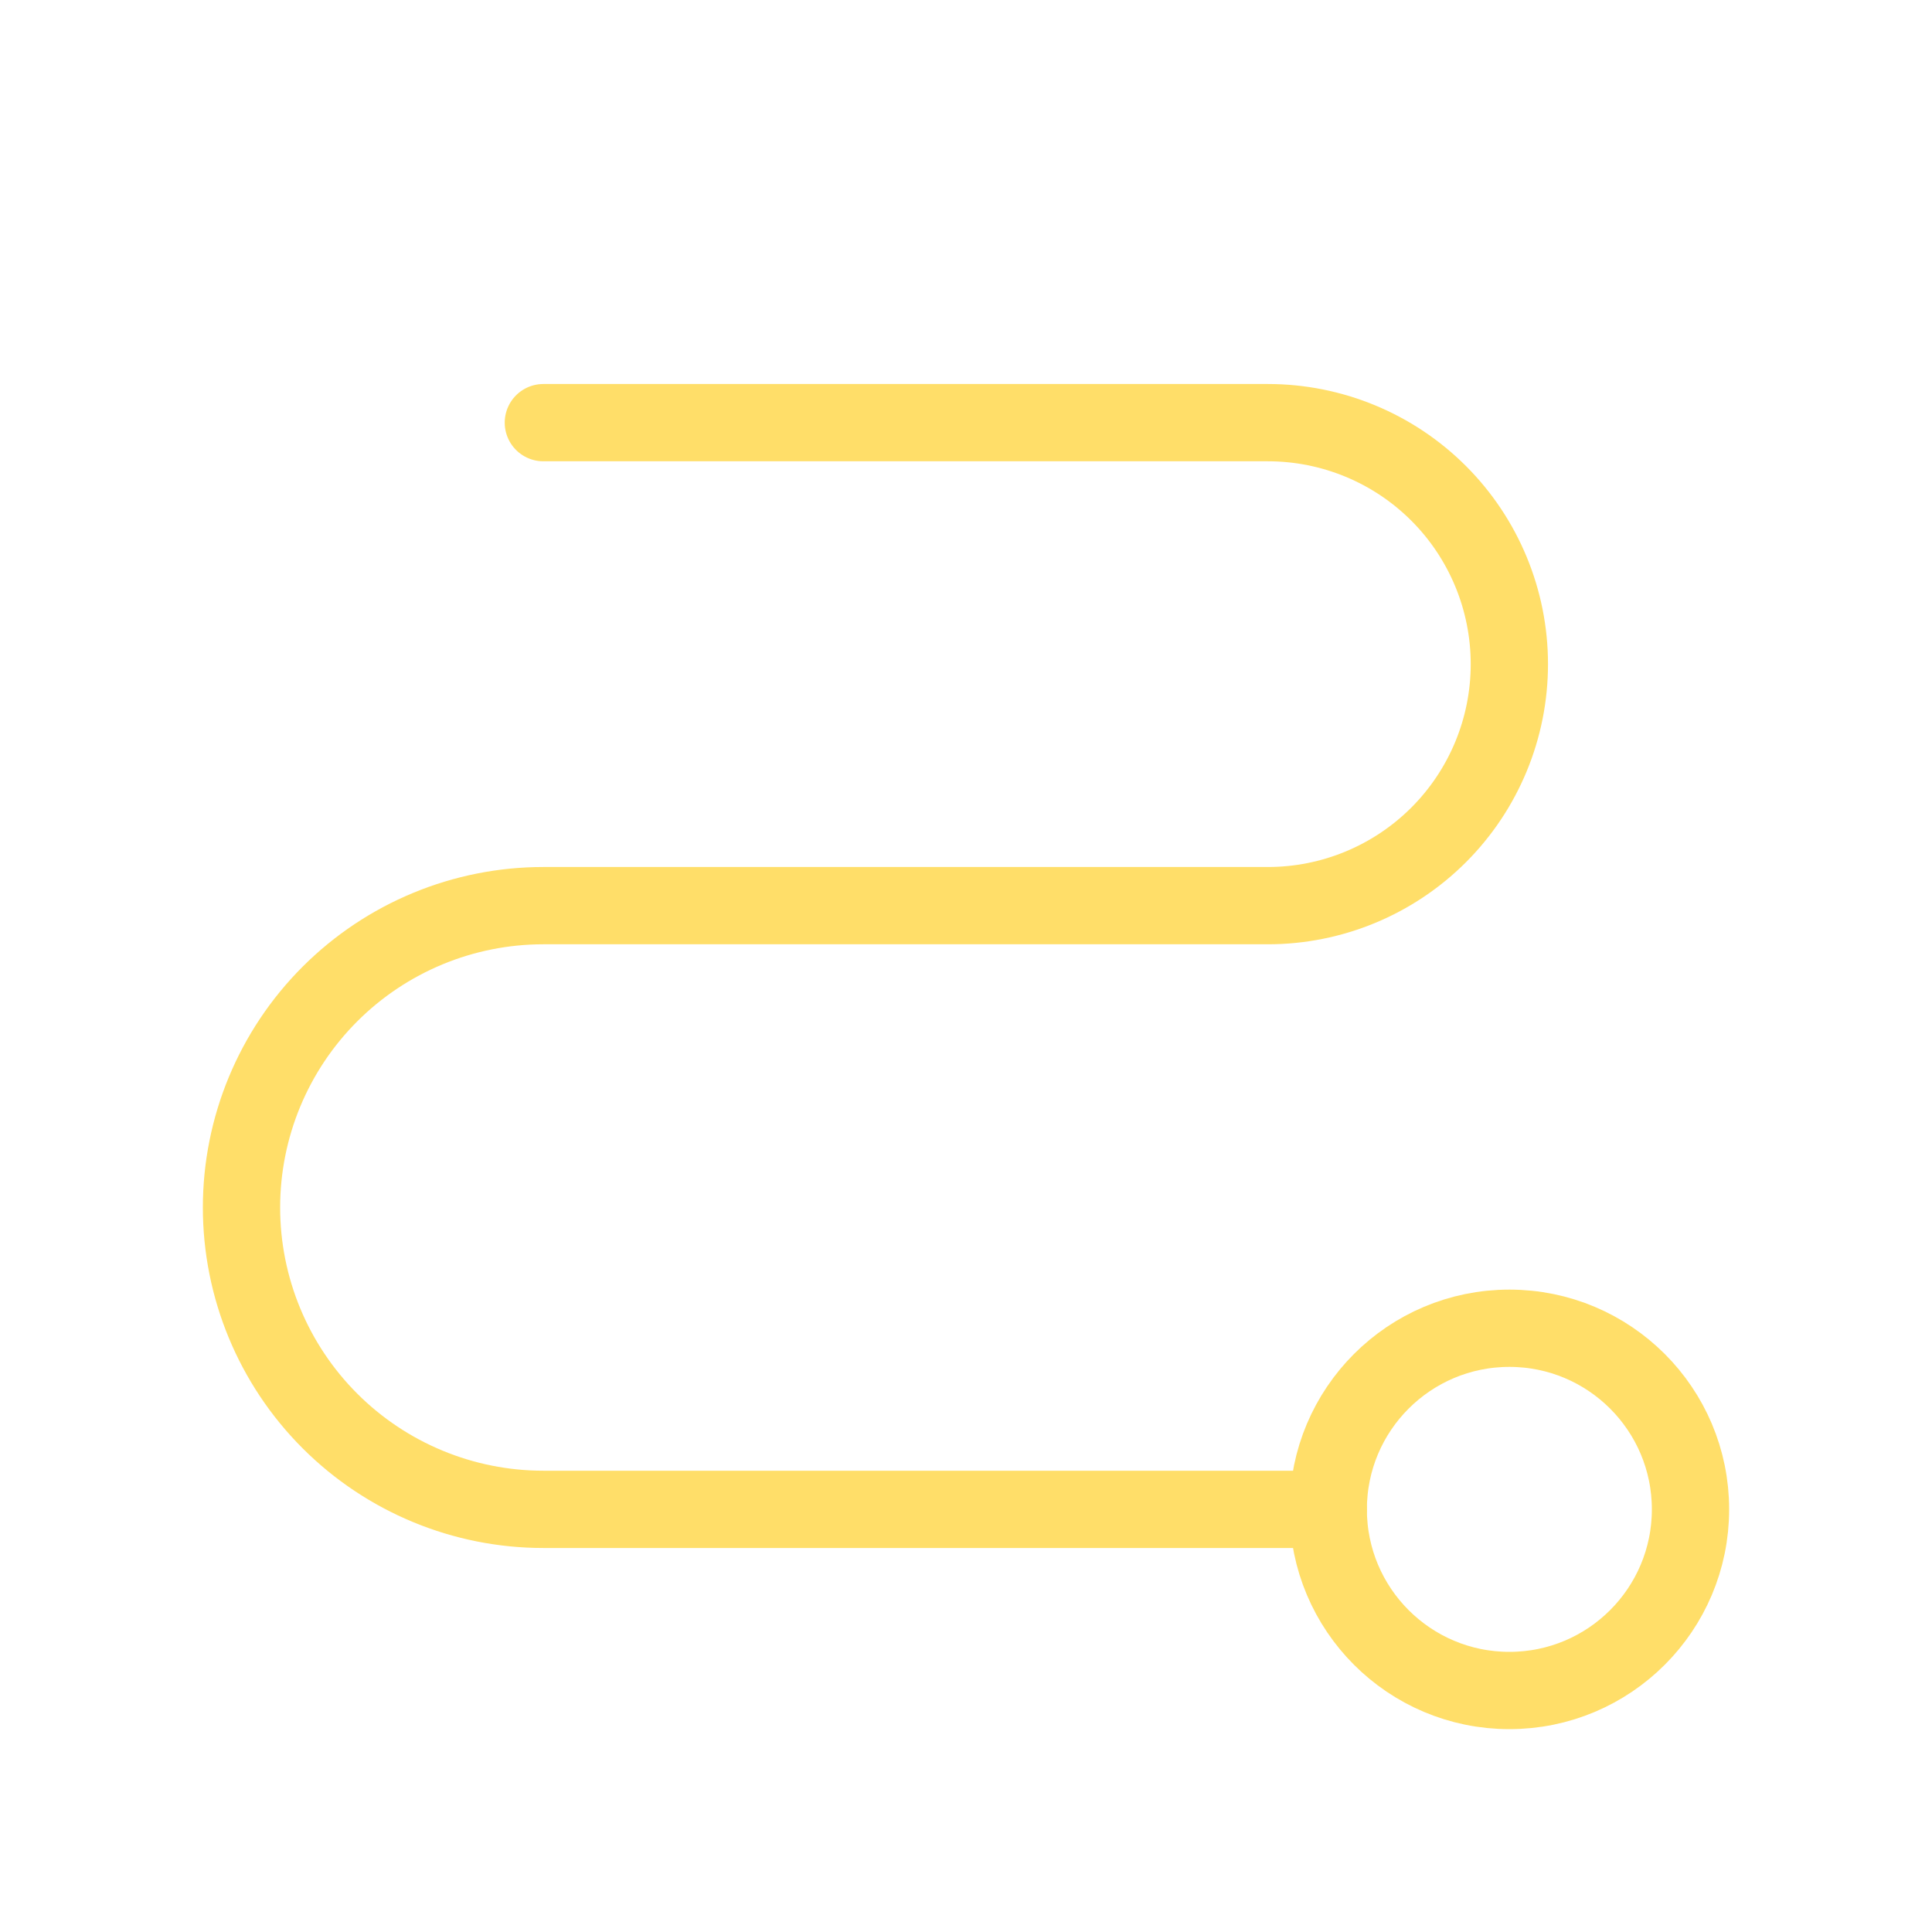 <?xml version="1.0" encoding="UTF-8"?> <svg xmlns="http://www.w3.org/2000/svg" width="50" height="50" viewBox="0 0 50 50" fill="none"> <path d="M39.062 43.75C41.651 43.75 43.75 41.651 43.75 39.062C43.75 36.474 41.651 34.375 39.062 34.375C36.474 34.375 34.375 36.474 34.375 39.062C34.375 41.651 36.474 43.75 39.062 43.75Z" stroke="#FFDE69" stroke-width="2" stroke-linecap="round" stroke-linejoin="round"></path> <path d="M14.062 10.938H32.812C34.47 10.938 36.06 11.596 37.232 12.768C38.404 13.94 39.062 15.53 39.062 17.188C39.062 18.845 38.404 20.435 37.232 21.607C36.06 22.779 34.47 23.438 32.812 23.438H14.062C11.991 23.438 10.003 24.261 8.538 25.726C7.073 27.191 6.25 29.178 6.25 31.25C6.25 33.322 7.073 35.309 8.538 36.774C10.003 38.239 11.991 39.062 14.062 39.062H34.375" stroke="#FFDE69" stroke-width="2" stroke-linecap="round" stroke-linejoin="round"></path> </svg> 